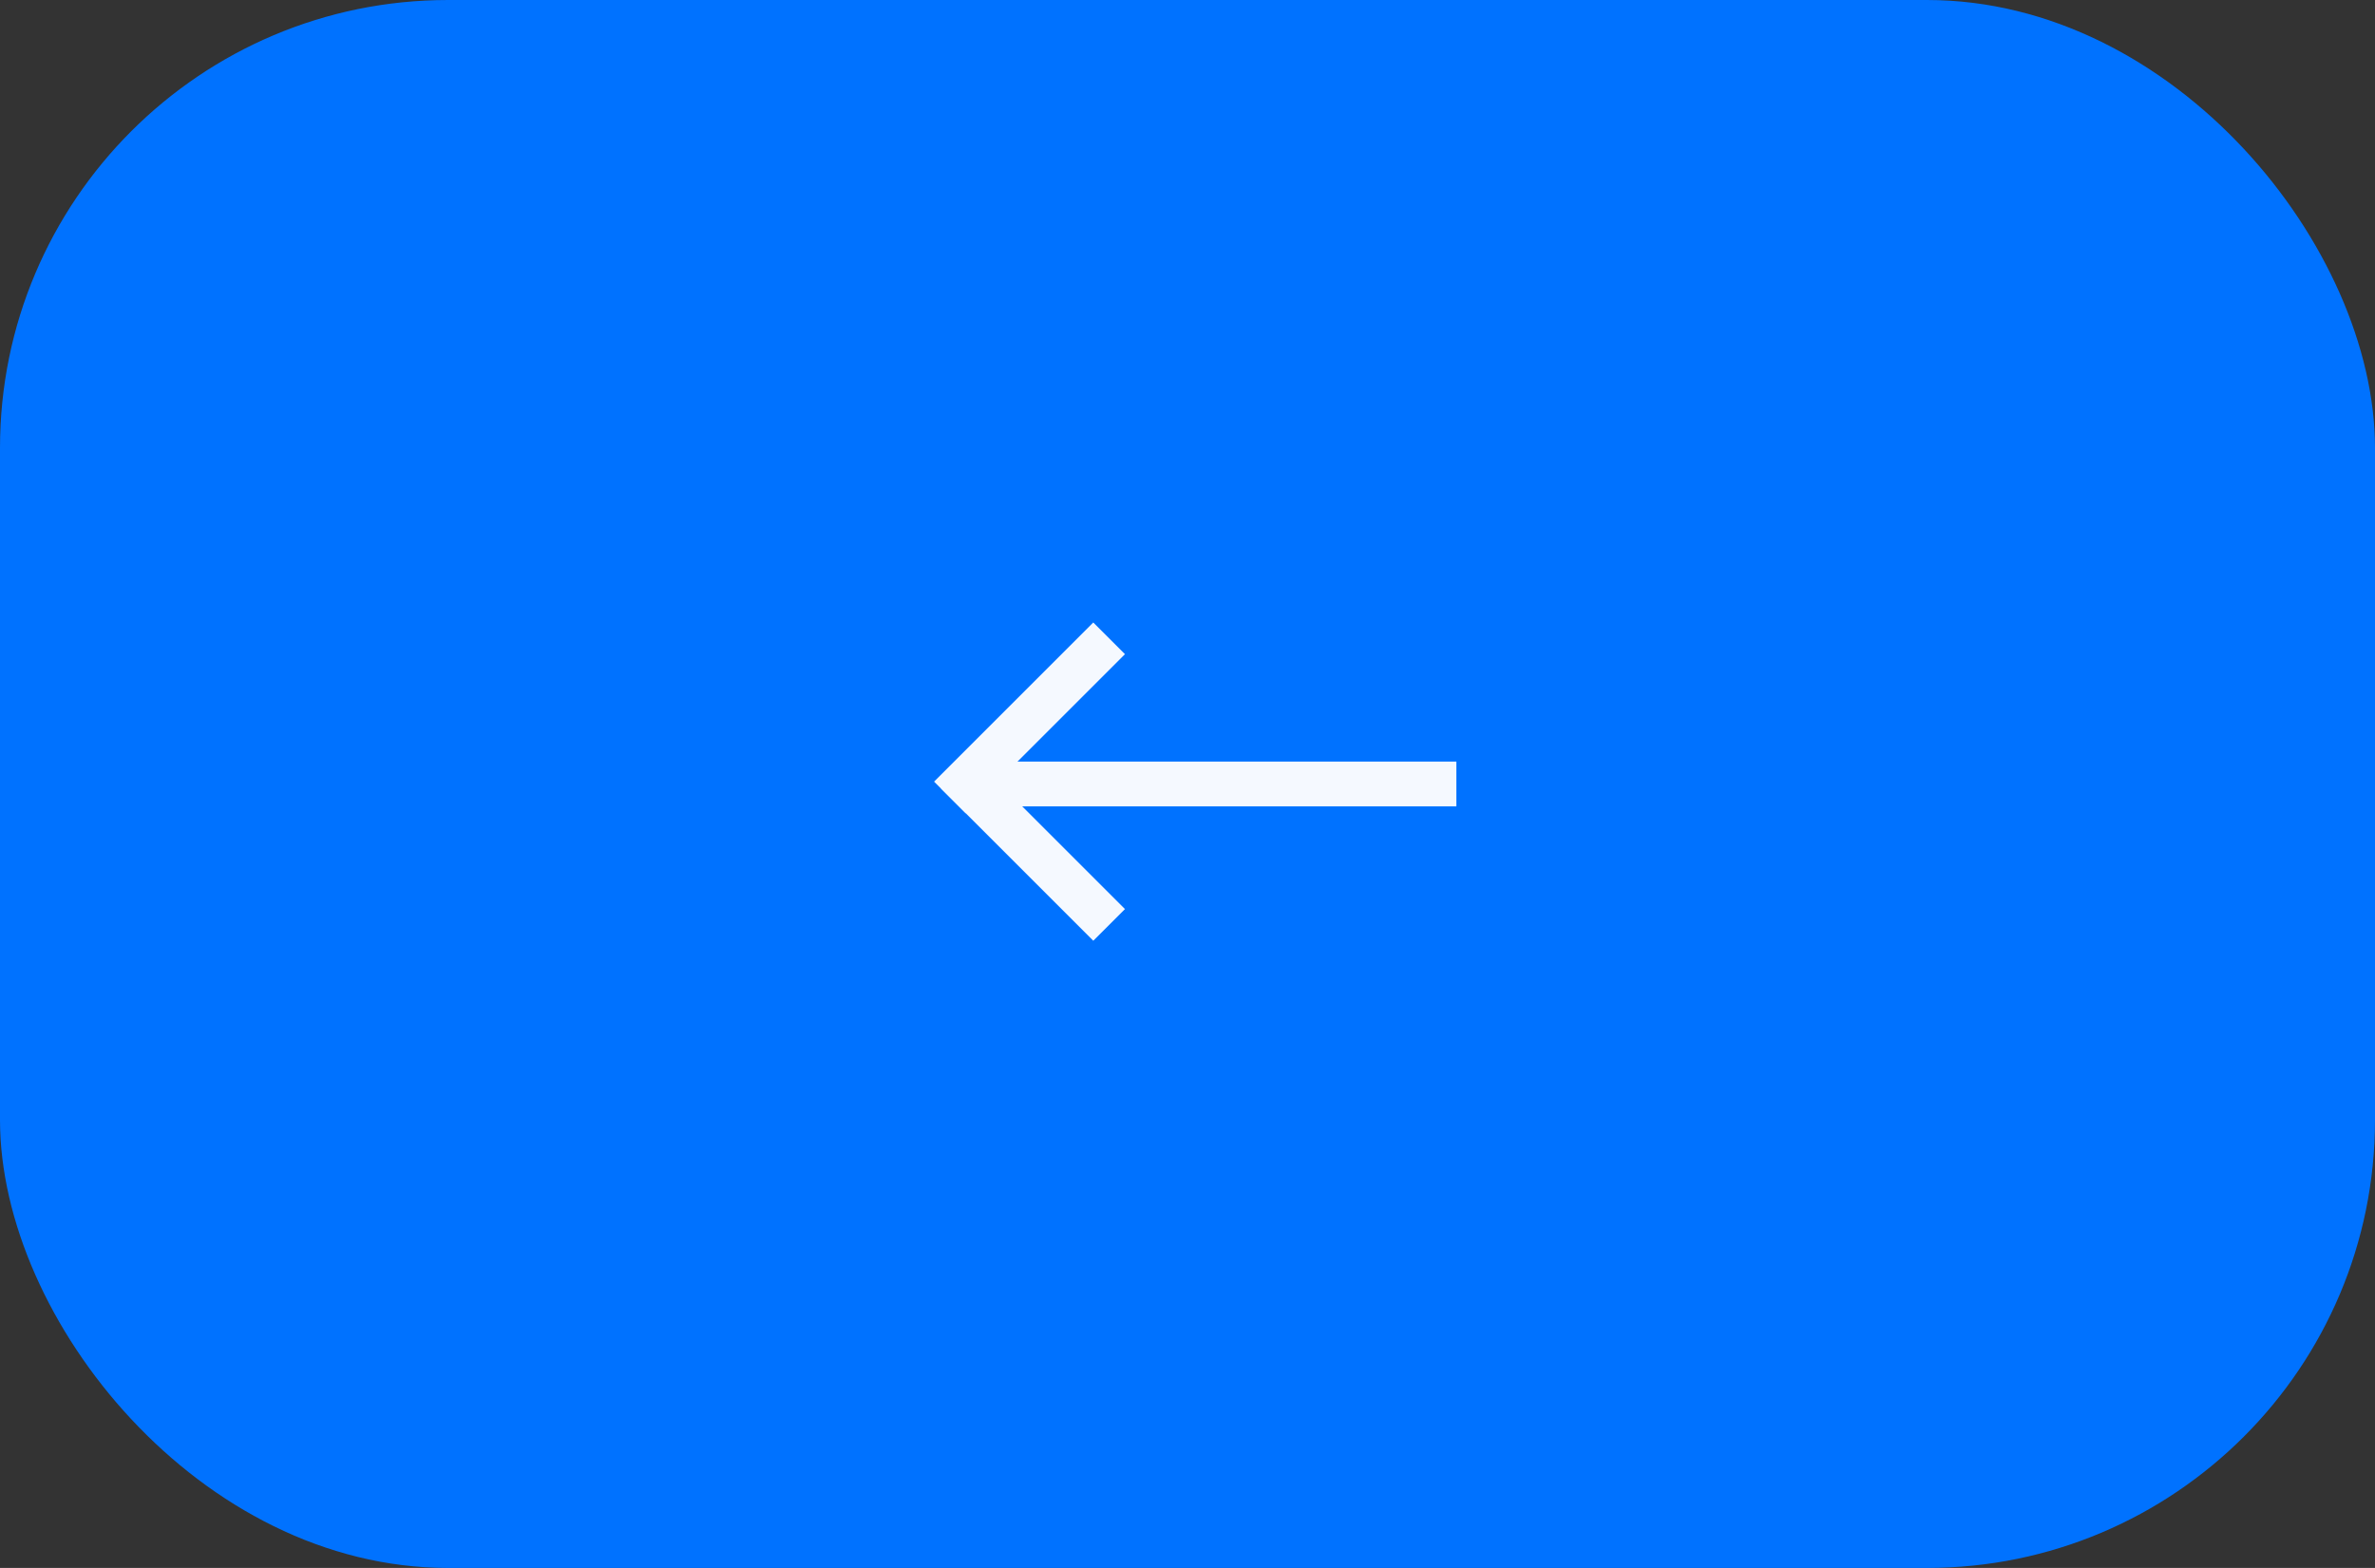 <?xml version="1.0" encoding="UTF-8"?> <svg xmlns="http://www.w3.org/2000/svg" width="106" height="70" viewBox="0 0 106 70" fill="none"><rect x="0" y="0" width="106" height="70" fill="#333333" stroke="none"/> <rect x="106" y="70" width="106" height="70" rx="20" transform="rotate(180 106 70)" fill="#0072FF"></rect> <rect width="22" height="2" transform="matrix(1 -8.74228e-08 -8.74228e-08 -1 43 36)" fill="#F5F9FF"></rect> <rect width="10.05" height="2" transform="matrix(0.707 -0.707 -0.707 -0.707 43.103 36.31)" fill="#F5F9FF"></rect> <rect width="9.611" height="2" transform="matrix(0.707 0.707 0.707 -0.707 42 35.204)" fill="#F5F9FF"></rect> </svg> 